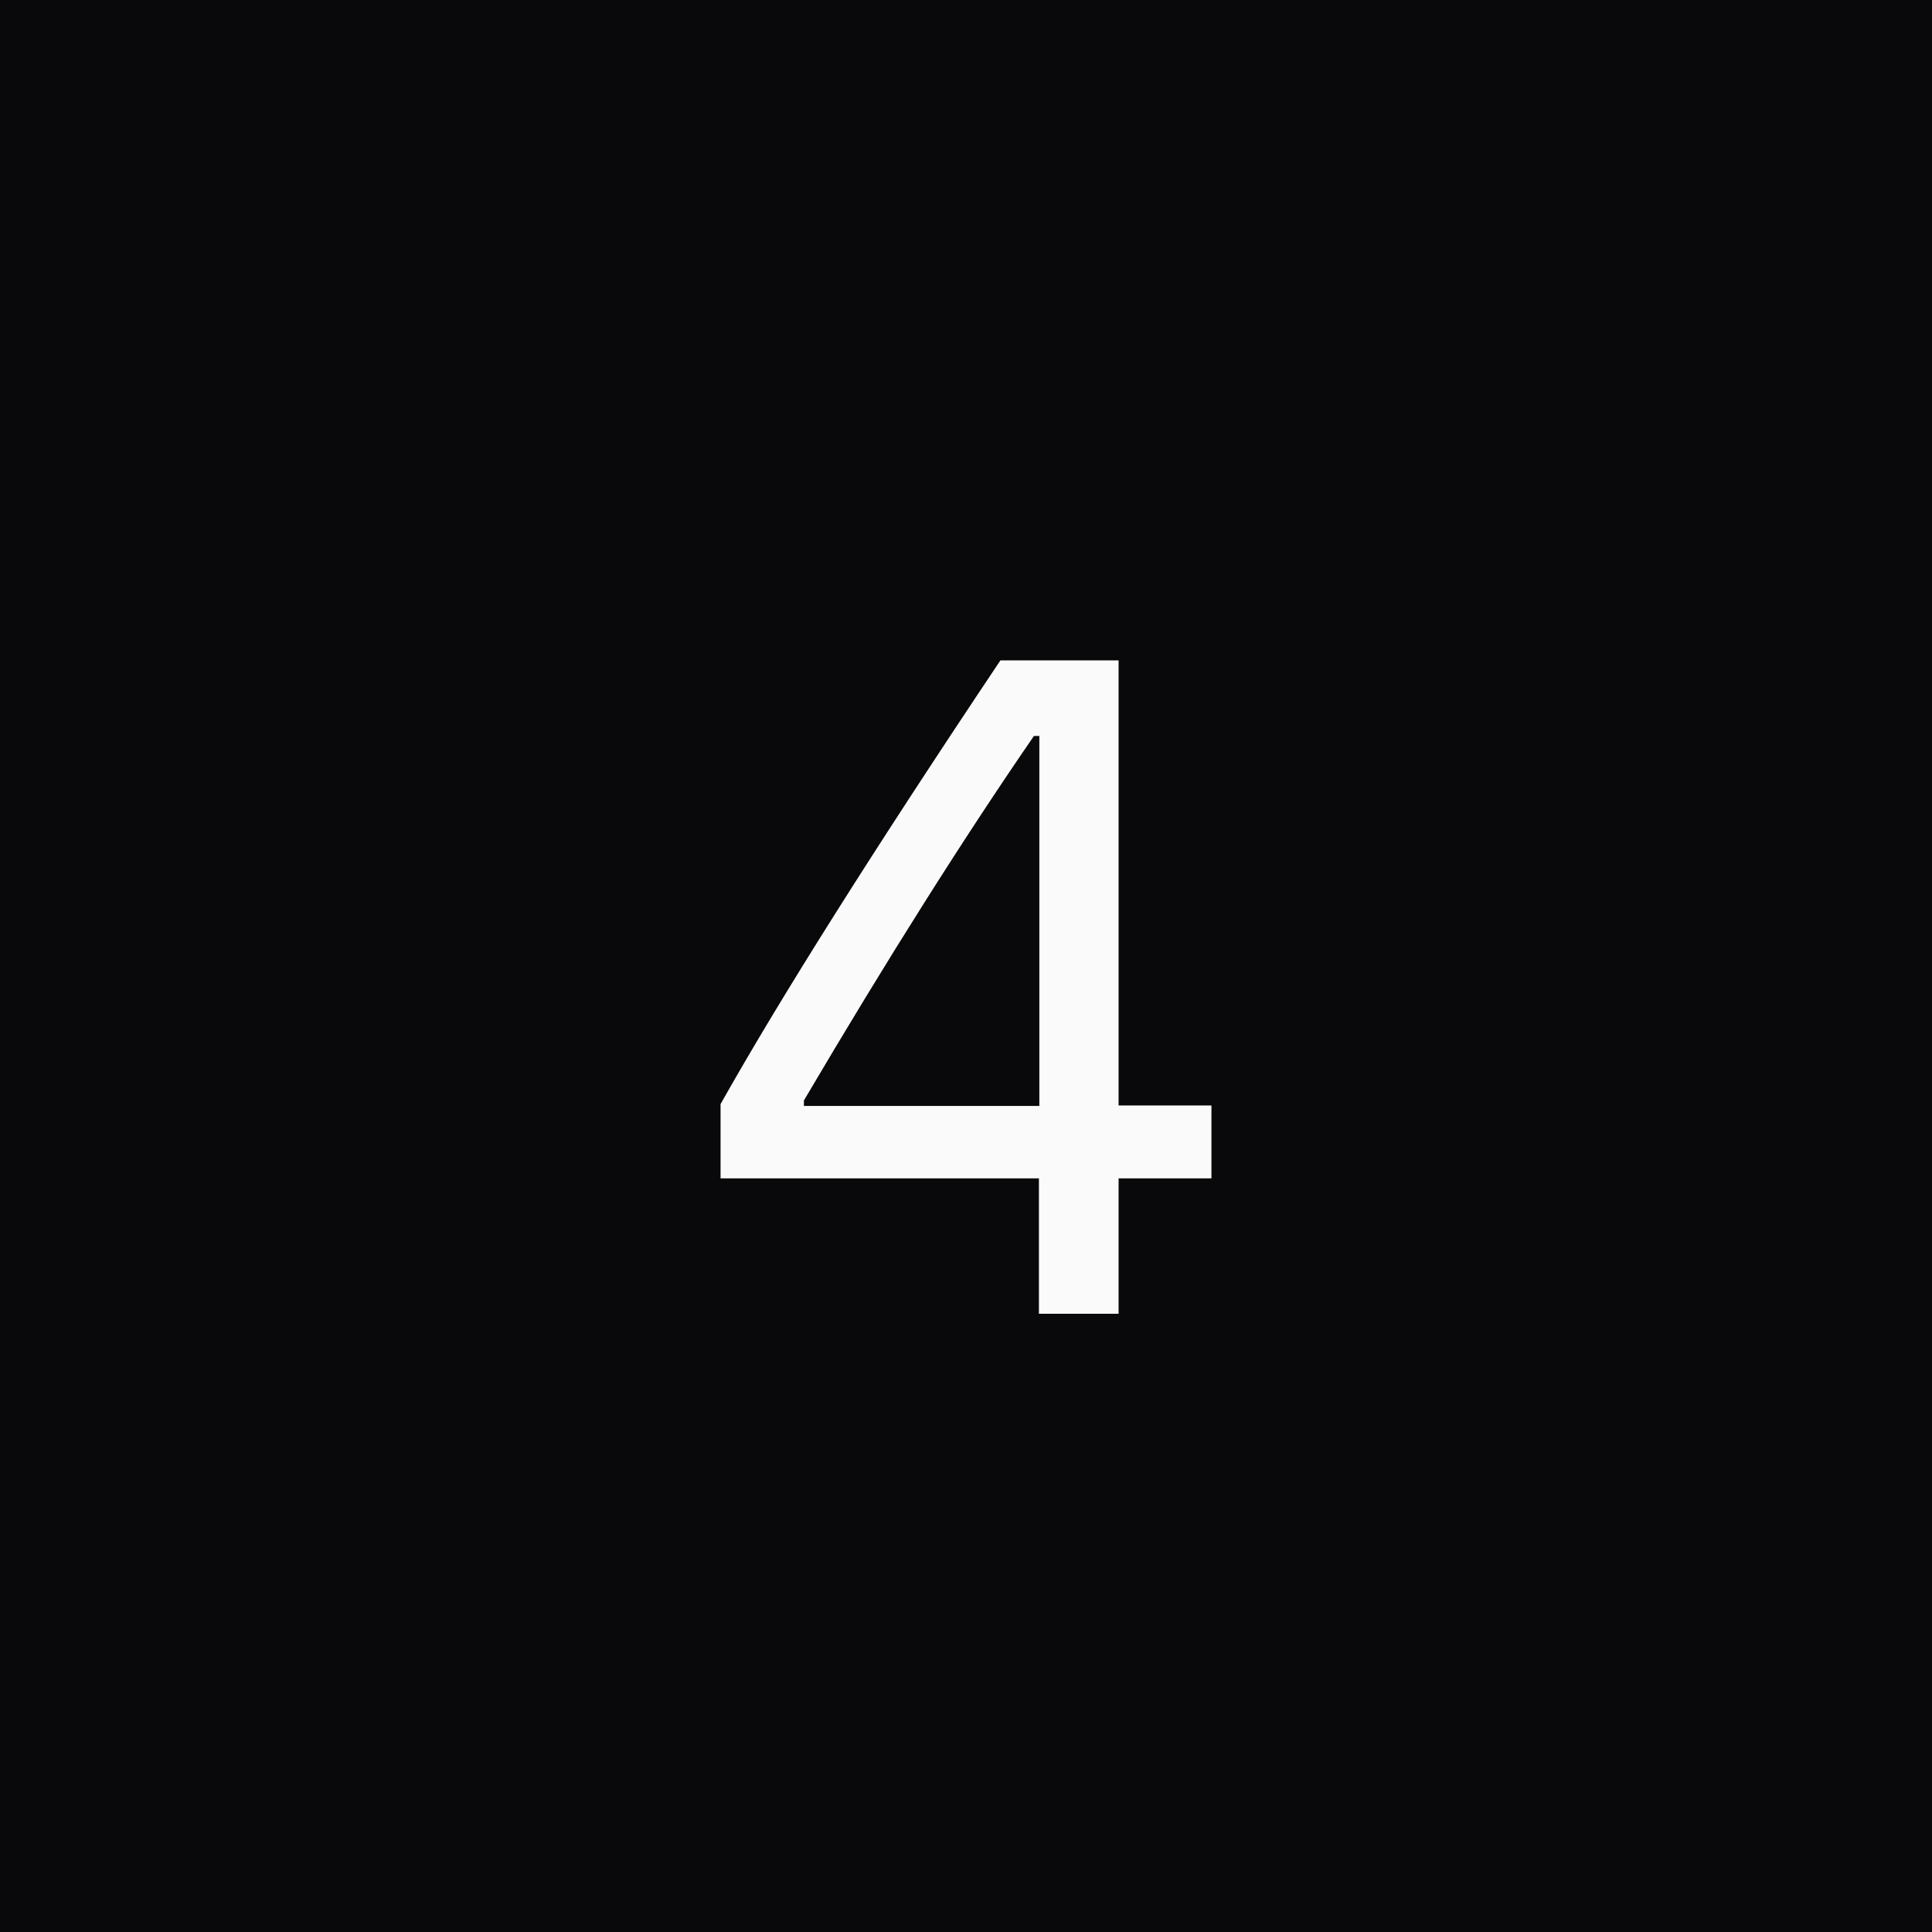<?xml version="1.0" encoding="UTF-8"?> <svg xmlns="http://www.w3.org/2000/svg" width="50" height="50" viewBox="0 0 50 50" fill="none"><rect width="50" height="50" fill="#09090B"></rect><path d="M26.887 34V30.496H18.648V28.574C20.195 25.824 22.609 21.996 25.891 17.09H28.949V28.609H31.352V30.496H28.949V34H26.887ZM20.805 28.48V28.621H26.898V19.047H26.758C24.93 21.703 22.945 24.848 20.805 28.48Z" fill="#FAFAFA"></path></svg> 